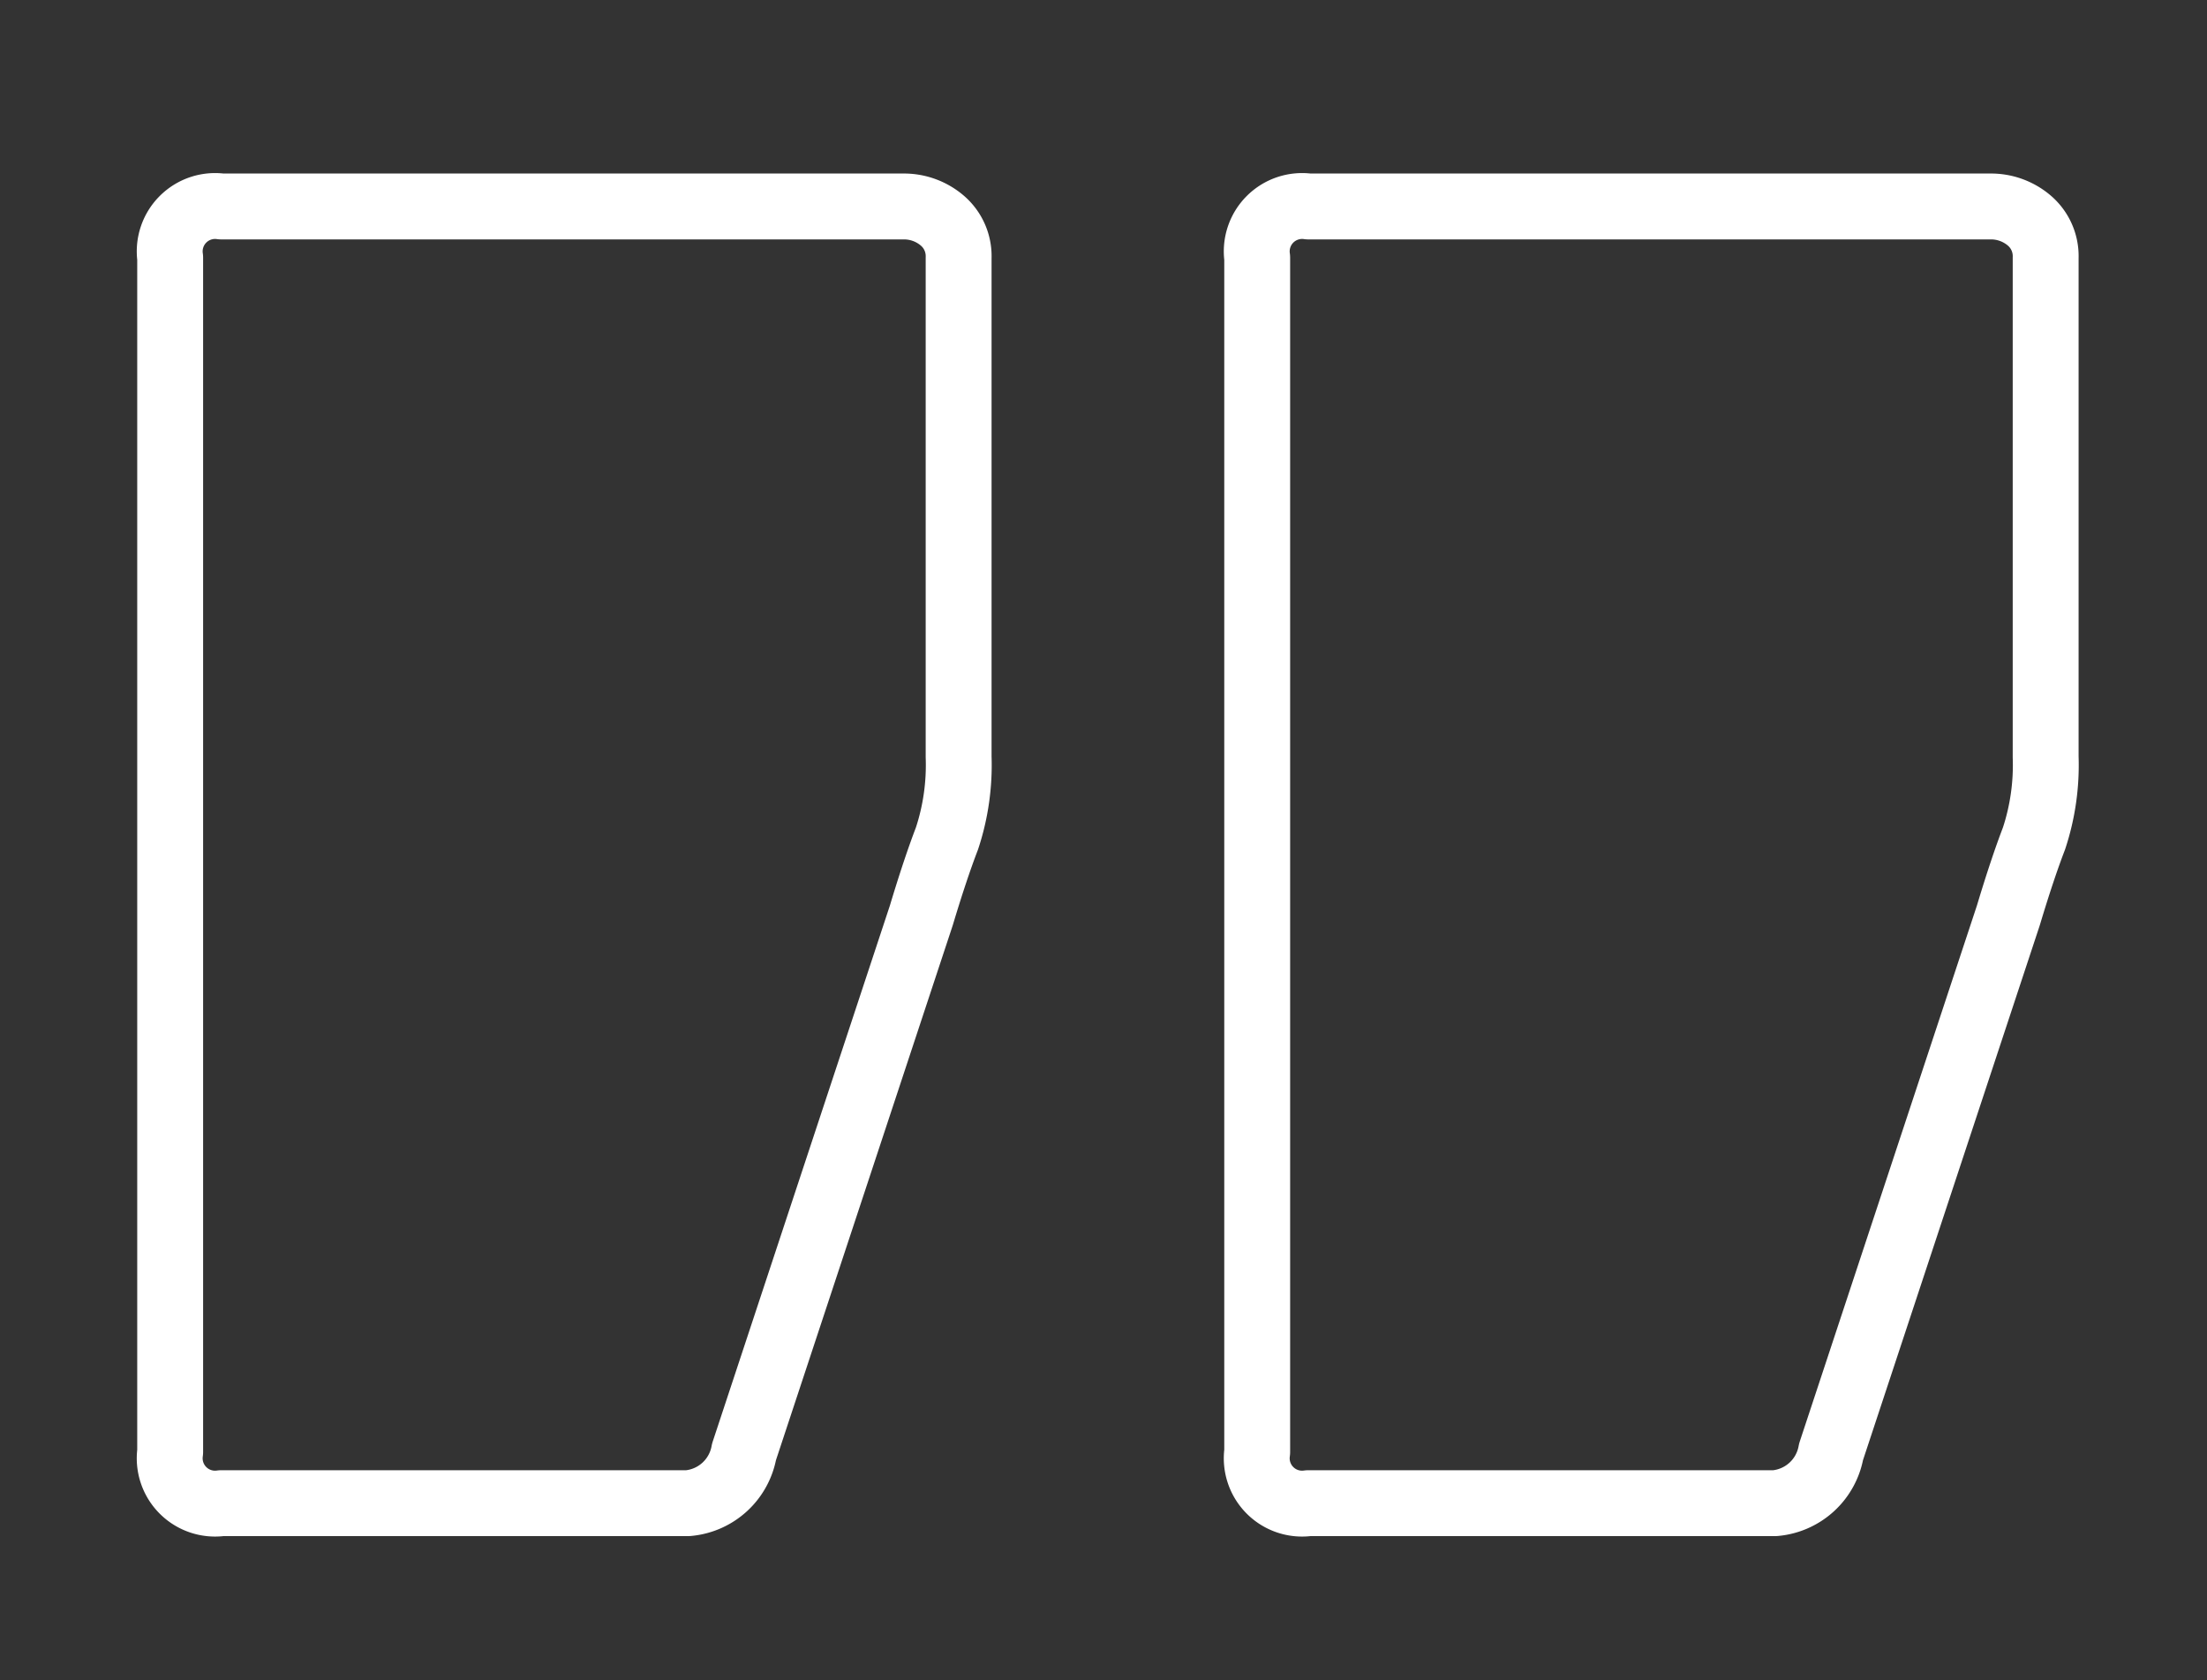 <svg xmlns="http://www.w3.org/2000/svg" width="67" height="51" viewBox="0 0 67 51">
  <rect x="0" y="0" width="67" height="51" fill="#333333" stroke="none"/>
  <defs>
    <style>
      .cls-1 {
        fill: #005487;
        fill-opacity: 0;
        stroke: #fff;
        stroke-linejoin: round;
        stroke-width: 2px;
        fill-rule: evenodd;
      }
    </style>
  </defs>
  <path id="_" data-name="”" class="cls-1" d="M38.166,44.074a1.376,1.376,0,0,0,1.558,1.558H53.887a1.9,1.9,0,0,0,1.7-1.558l5.382-16.283q0.425-1.414.779-2.336a7.1,7.1,0,0,0,.354-2.478V7.826a1.42,1.42,0,0,0-.5-1.133,1.791,1.791,0,0,0-1.2-.425H39.724a1.377,1.377,0,0,0-1.558,1.558V44.074Zm-33,0a1.376,1.376,0,0,0,1.558,1.558H20.887a1.9,1.9,0,0,0,1.7-1.558l5.382-16.283q0.425-1.414.779-2.336a7.1,7.1,0,0,0,.354-2.478V7.826a1.42,1.42,0,0,0-.5-1.133,1.791,1.791,0,0,0-1.2-.425H6.724A1.377,1.377,0,0,0,5.166,7.826V44.074Z"/>
</svg>
